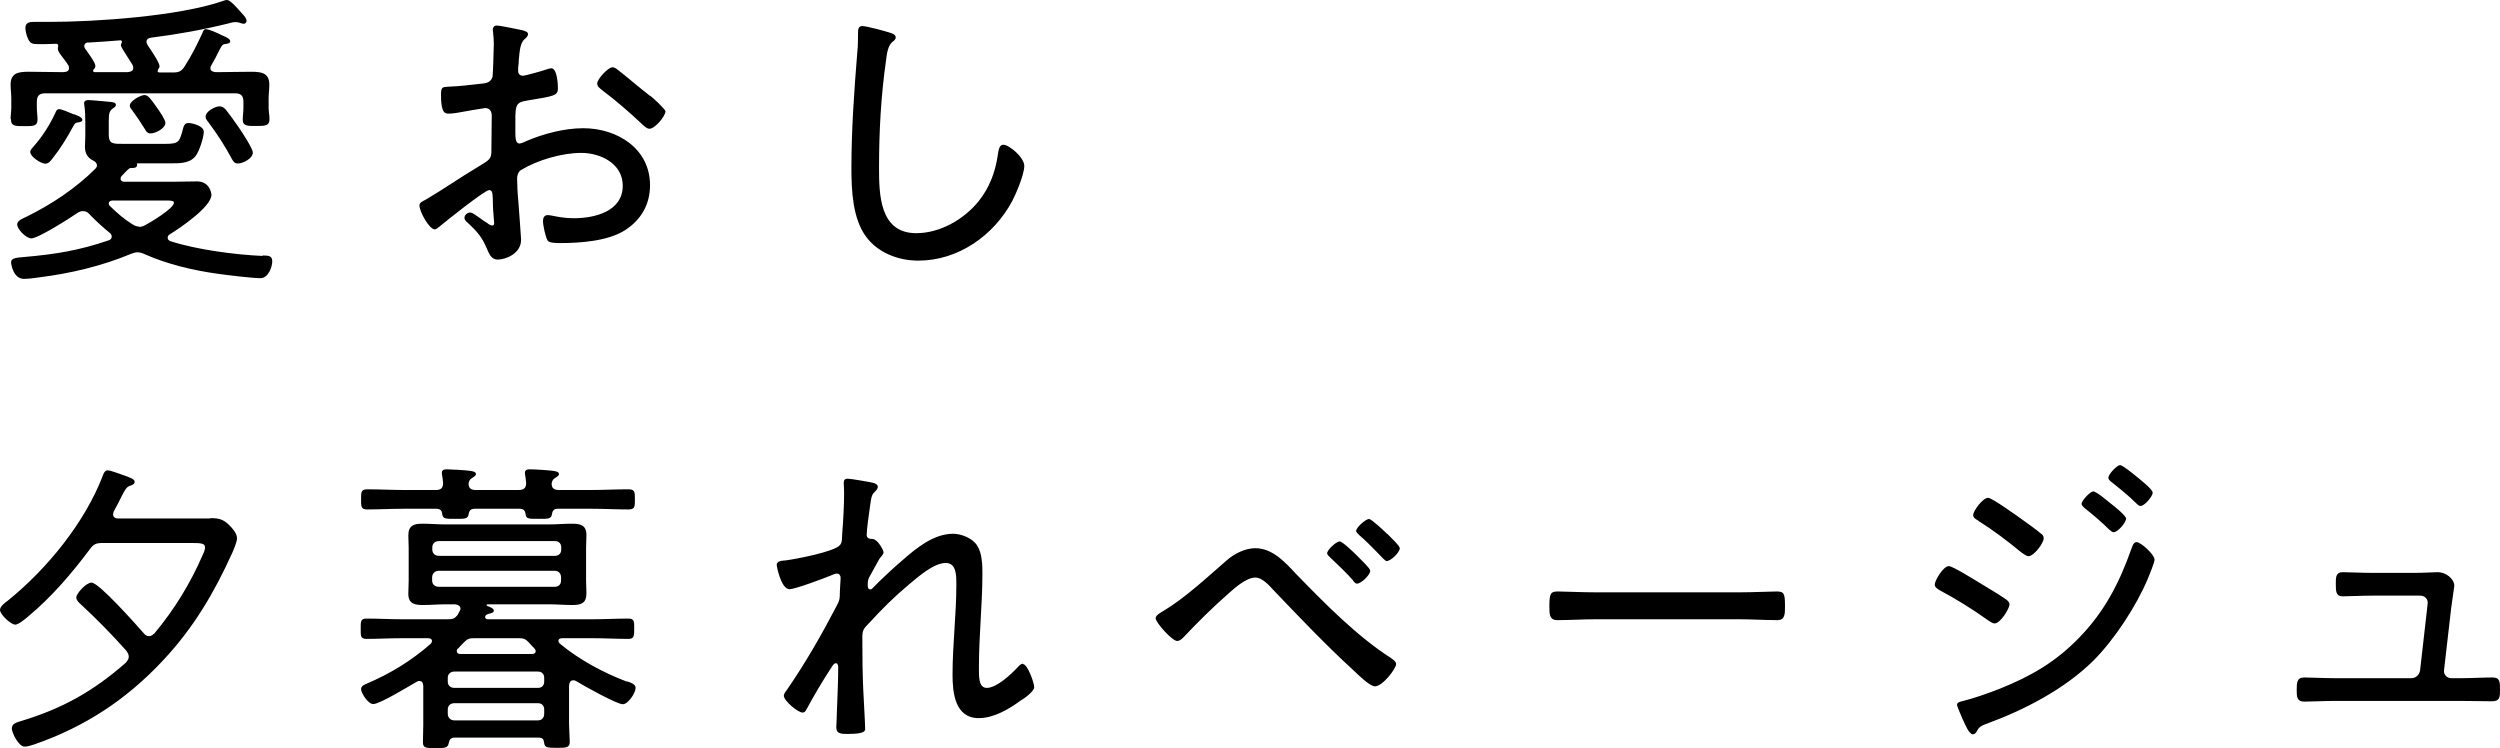 <?xml version="1.0" encoding="UTF-8"?><svg id="_レイヤー_2" xmlns="http://www.w3.org/2000/svg" width="143.88" height="43.06" viewBox="0 0 143.88 43.06"><defs><style>.cls-1{isolation:isolate;}.cls-2{fill:#000;fill-rule:evenodd;stroke-width:0px;}</style></defs><g id="kose_blendberry_lipbaloon_PC" class="cls-1"><g id="COLOR_VARIATIONS"><g id="_102"><g id="_愛おし_夕暮れベージュ_のコピー"><path class="cls-2" d="M.63,6.86c0,.4.23.4.76.4.49,0,.77.02.77-.38,0-.22-.04-.45-.04-.67v-.34c0-.36.14-.5.49-.5h10.91c.36,0,.49.14.49.5v.34c0,.23-.04.45-.04.68,0,.38.31.36.77.36.52,0,.77,0,.77-.4,0-.22-.05-.43-.05-.65v-.54c0-.27.04-.52.04-.79,0-.68-.47-.74-1.03-.74-.59,0-1.17.02-1.75.02h-.32c-.14-.02-.29-.05-.29-.23,0-.07.02-.11.05-.16.4-.68.36-.72.58-1.08.07-.13.14-.14.31-.16.09-.02.2-.04.2-.14,0-.18-.36-.29-.5-.36-.27-.14-.72-.34-.92-.34-.11,0-.14.13-.18.22-.31.67-.63,1.31-1.03,1.93-.18.27-.32.34-.65.34h-.79c-.09,0-.11-.05-.11-.09s.02-.05.04-.11c.05-.05.07-.09.07-.16,0-.23-.54-.99-.68-1.21-.04-.07-.07-.13-.07-.2,0-.14.13-.22.25-.23,1.57-.2,2.97-.45,4.5-.83.11-.04.27-.07.36-.07.11,0,.2.02.29.05.05.02.13.05.2.05s.16-.07.16-.16c0-.16-.13-.29-.23-.4-.32-.36-.7-.81-.9-.81-.09,0-.18.04-.27.07-2.52.86-7.24,1.19-9.98,1.19h-.74c-.29,0-.61-.02-.61.36,0,.18.09.5.18.67.13.23.25.25.59.25h.38c.22,0,.43-.02.65-.02.07.02.09.07.09.13,0,.04,0,.05-.02.09v.07c0,.11.07.22.23.43.09.13.23.29.36.5.04.05.05.11.05.18,0,.18-.14.22-.31.23h-.27c-.58,0-1.17-.02-1.75-.02s-1.03.07-1.03.74c0,.27.04.52.04.79v.54c0,.22-.04.43-.04.65ZM5.06,2.45c.63-.04,1.24-.07,1.87-.13.05,0,.09.04.09.09,0,.04-.02.05-.02.07-.04.05-.04.07-.04.13,0,.09.2.38.4.7.09.14.2.31.27.43.02.05.04.09.04.16,0,.18-.14.23-.31.25h-1.91c-.05,0-.09-.02-.09-.09,0-.04,0-.05.04-.07.05-.05.09-.11.09-.2,0-.2-.47-.81-.59-.99-.04-.05-.05-.09-.05-.14,0-.14.11-.22.22-.22ZM4.27,6.59c-.31-.13-.74-.31-.86-.31-.14,0-.2.14-.23.23-.32.68-.74,1.35-1.24,1.91-.07.09-.2.2-.2.32,0,.29.63.68.86.68.2,0,.29-.14.4-.27.47-.59.86-1.22,1.22-1.89.11-.2.14-.2.32-.22.09-.02.2-.05.2-.14,0-.11-.14-.18-.22-.22-.05-.02-.14-.05-.25-.11ZM15.12,14.73c-1.6-.07-3.8-.36-5.31-.85-.09-.04-.16-.09-.16-.2s.07-.16.13-.2c.56-.34,2.39-1.58,2.39-2.27,0-.07-.09-.77-.83-.77-.47,0-.92.02-1.39.02h-2.79c-.11,0-.22-.04-.22-.18,0-.05.02-.11.07-.16.29-.29.4-.45.52-.45s.38.02.36-.2c-.02-.05,0-.07.04-.07h1.87c.5,0,1.1.02,1.44-.4.22-.25.49-1.1.49-1.42,0-.34-.68-.5-.88-.5-.16,0-.23.07-.29.23-.23.85-.22.97-1.06.97h-2.38c-.59,0-.86.02-.86-.52v-.77c0-.49.04-.61.25-.76.07-.05.16-.09.16-.2,0-.13-.16-.14-.27-.16-.2-.02-1.15-.11-1.31-.11-.14,0-.25.04-.25.2,0,.05.02.11.02.14.04.27.05.68.05.95v.77c0,.22-.02.41-.02.63,0,.36.14.63.47.79.11.05.22.14.22.29,0,.07-.04.13-.09.18-1.12,1.12-2.52,2.05-3.94,2.75-.23.11-.56.23-.56.45,0,.31.54.81.81.81.4,0,2.23-1.17,2.65-1.46.11-.07.2-.11.32-.11.16,0,.27.05.38.18.36.38.74.72,1.15,1.06.07.05.13.13.13.22,0,.13-.09.2-.2.23-1.71.58-3.02.79-4.83.95-.4.04-.76.04-.76.31,0,.14.14.95.74.95.23,0,.65-.05.9-.09,1.8-.23,3.58-.65,5.26-1.35.14-.05.23-.09.38-.09.13,0,.29.05.41.11,1.3.58,2.83.94,4.23,1.13.5.07,1.96.25,2.43.25s.68-.68.68-.97c0-.36-.27-.32-.56-.34ZM8.01,13.04c-.14,0-.27-.05-.4-.14-.47-.29-.88-.65-1.28-1.04-.05-.04-.07-.09-.07-.14,0-.14.13-.18.23-.18h3.11c.27,0,.41.02.41.13,0,.32-1.35,1.13-1.64,1.28-.13.07-.23.11-.38.11ZM8.32,5.47c-.23,0-.85.34-.85.61,0,.11.07.18.14.27.25.34.52.74.74,1.1.07.14.16.23.32.23.27,0,.85-.29.85-.61,0-.18-.36-.7-.49-.88-.34-.47-.49-.72-.72-.72ZM12.98,6.3c-.09-.11-.2-.18-.34-.18-.29,0-.81.31-.81.59,0,.13.09.23.16.32.5.67.97,1.39,1.35,2.11.09.16.16.27.36.27.25,0,.85-.27.85-.63,0-.23-.63-1.19-.79-1.42-.22-.32-.54-.77-.77-1.06ZM33.55,7.38c-1.06,0-2.29.32-3.26.74-.09.05-.31.14-.4.14-.22,0-.23-.34-.23-.7,0-1.51-.07-1.66.72-1.78,1.51-.25,1.73-.27,1.73-.7,0-.25-.05-1.15-.38-1.15-.09,0-.22.05-.29.07-.18.07-1.22.36-1.35.36-.16,0-.27-.11-.27-.27v-.2c.02-.16.04-.32.04-.47.05-.56.09-.92.31-1.15.09-.07.22-.18.22-.31,0-.14-.22-.18-.32-.22-.29-.05-1.26-.27-1.49-.27-.14,0-.22.11-.22.23,0,.05.02.14.02.18.02.2.04.45.04.65,0,.18-.05,1.78-.07,1.87-.07.29-.29.38-.58.41-.65.07-1.33.16-1.98.18-.34.02-.41.02-.41.49,0,1.06.25,1.06.45,1.06.14,0,.34-.02.49-.05.18-.04,1.55-.27,1.6-.27.27,0,.38.2.38.43,0,.68-.02,1.35-.02,2.02,0,.49-.09.52-.83.97-.99.59-1.94,1.26-2.95,1.85-.2.11-.36.16-.36.34,0,.34.56,1.37.88,1.37.09,0,.18-.09.25-.14.34-.29,2.63-2.12,2.88-2.12.23,0,.2.27.22.9,0,.25.07.9.07,1.01,0,.05-.02.13-.11.13s-.23-.09-.31-.16c-.23-.11-.77-.59-.95-.59-.16,0-.34.13-.34.31,0,.13.13.23.22.31.5.47.79.79,1.06,1.44.13.29.25.65.63.65.43,0,1.35-.32,1.35-1.15,0-.13-.14-1.91-.16-2.23-.04-.32-.07-1.01-.07-1.3,0-.16.07-.38.22-.47.95-.58,2.36-.99,3.47-.99s2.39.61,2.39,1.89c0,1.48-1.62,1.87-2.81,1.87-.76,0-1.28-.18-1.51-.18-.2,0-.27.16-.27.34,0,.25.14.92.27,1.13.09.13.45.14.72.14,1.15,0,2.74-.11,3.73-.74.92-.59,1.44-1.48,1.44-2.59,0-2.11-1.89-3.28-3.84-3.28ZM37.35,5.47c-.47-.36-1.37-1.13-1.78-1.44-.09-.07-.2-.16-.32-.16-.25,0-.88.68-.88.94,0,.18.18.29.31.4.81.61,1.58,1.28,2.32,1.98.11.09.23.22.38.22.31,0,.92-.72.92-1.01,0-.09-.77-.85-.94-.92ZM52.85,15c2.29,0,4.34-1.44,5.4-3.42.23-.43.7-1.55.7-2.03s-.86-1.22-1.21-1.22c-.23,0-.27.31-.31.56-.14.99-.47,1.89-1.1,2.68-.85,1.06-2.23,1.85-3.6,1.85-2.11,0-2.14-2.23-2.14-3.78,0-2.05.11-4.11.4-6.14.04-.32.09-.85.36-1.08.09-.07.2-.14.2-.27,0-.16-.2-.23-.34-.27-.27-.09-1.35-.38-1.58-.38s-.25.18-.25.43c0,.36,0,.7-.04,1.06-.18,2.23-.34,4.46-.34,6.7,0,1.26.07,2.9.85,3.94.7.94,1.87,1.37,3.01,1.37ZM12.1,29.84h-5.28c-.16,0-.31-.05-.31-.25,0-.05.02-.11.04-.16.18-.34.32-.59.41-.79.25-.49.32-.61.52-.68.11-.04.27-.09.27-.23,0-.16-.27-.25-.72-.41-.16-.05-.67-.25-.83-.25s-.23.16-.27.27c-1.03,2.72-3.22,5.4-5.47,7.22C.31,34.67,0,34.89,0,35.1c0,.27.63.85.88.85.18,0,.59-.34.74-.47,1.35-1.12,2.5-2.47,3.55-3.87.22-.31.38-.36.76-.36h5.08c.56,0,.79.02.79.25,0,.14-.07.31-.14.45-.7,1.62-1.64,3.15-2.77,4.5-.09.07-.16.16-.31.16s-.23-.07-.32-.18c-.38-.43-2.56-2.9-2.99-2.9-.32,0-.88.63-.88.86,0,.14.14.29.25.38.92.85,1.8,1.75,2.63,2.68.07.11.14.2.14.34,0,.16-.09.25-.18.36-1.85,1.62-3.6,2.61-5.96,3.33-.27.09-.59.14-.59.45,0,.23.38,1.04.74,1.04.18,0,.43-.09.59-.14,2.9-1.01,5.29-2.59,7.38-4.83,1.75-1.87,2.93-3.87,3.98-6.19.09-.2.27-.63.27-.83,0-.29-.27-.58-.45-.76-.34-.34-.61-.4-1.08-.4ZM36.08,39.23c-1.37-.52-2.74-1.26-3.85-2.18-.05-.05-.09-.09-.09-.16,0-.13.11-.16.22-.16h1.75c.68,0,1.37.04,2.07.04.32,0,.32-.2.32-.58s.02-.59-.32-.59c-.7,0-1.39.04-2.07.04h-6.03c-.09,0-.16-.04-.16-.13,0-.13.18-.18.27-.2.09-.02.23-.05.23-.16,0-.13-.18-.2-.31-.25-.02,0-.11-.04-.11-.07s.04-.05.07-.05h3.57c.43,0,.85.04,1.28.04.52,0,.83-.09.83-.68,0-.22-.02-.43-.02-.7v-1.91c0-.25.02-.49.02-.74,0-.58-.36-.65-.85-.65-.41,0-.83.04-1.26.04h-6.03c-.43,0-.86-.04-1.3-.04-.5,0-.81.11-.81.68,0,.22.02.43.02.7v1.91c0,.25-.02.49-.02.74,0,.59.38.65.86.65.41,0,.83-.04,1.24-.04h.59c.14.02.31.07.31.25,0,.11-.11.23-.16.36-.18.22-.29.25-.56.25h-2.63c-.7,0-1.39-.04-2.07-.04-.34,0-.32.2-.32.59s-.02.58.32.58c.68,0,1.37-.04,2.07-.04h1.49c.11,0,.22.04.22.16,0,.07-.04.13-.07.16-1.13.99-2.32,1.71-3.69,2.3-.13.05-.32.13-.32.31,0,.22.4.86.7.86.38,0,2.02-1.01,2.43-1.24.07-.04.14-.09.22-.09.18,0,.22.14.23.29v2.25c0,.32-.02.65-.02.99,0,.32.16.34.74.34s.68-.04.74-.27c.05-.22.11-.34.36-.34h4.86c.18.02.25.09.27.27.04.29.11.32.74.32.58,0,.74-.02.74-.36,0-.16-.04-.77-.04-.99v-2.25c.02-.14.07-.29.25-.29.05,0,.11.02.16.05.4.25,2.34,1.33,2.68,1.33.31,0,.74-.65.74-.94,0-.22-.29-.31-.5-.38ZM24.88,31.5c0-.22.16-.36.38-.36h6.68c.22,0,.36.14.36.36v.13c0,.22-.14.36-.36.36h-6.68c-.22,0-.38-.14-.38-.36v-.13ZM25.25,33.77c-.22,0-.38-.14-.38-.36v-.18c0-.22.16-.38.38-.38h6.68c.22,0,.36.16.36.38v.18c0,.22-.14.36-.36.36h-6.68ZM26.37,37.32c.11-.13.23-.25.34-.36.2-.2.31-.23.58-.23h2.57c.27,0,.38.04.56.23.11.13.2.22.32.34.05.05.09.11.09.18,0,.13-.13.16-.23.16h-4.09c-.11,0-.22-.04-.22-.16,0-.07.02-.13.07-.16ZM31.32,41.08c0,.22-.14.38-.36.38h-4.81c-.22,0-.38-.16-.38-.38v-.25c0-.22.16-.36.38-.36h4.81c.22,0,.36.14.36.36v.25ZM31.32,39.23c0,.22-.14.36-.36.36h-4.81c-.22,0-.38-.14-.38-.36v-.22c0-.22.16-.36.38-.36h4.81c.22,0,.36.14.36.36v.22ZM21.11,29.32c.7,0,1.4-.04,2.11-.04h1.87c.22,0,.34.07.36.31.04.29.25.27.76.27s.72.02.76-.27c.04-.23.14-.31.36-.31h2.56c.22,0,.32.07.36.31.02.29.23.27.76.27s.72.02.76-.29c.04-.22.14-.29.34-.29h1.94c.7,0,1.4.04,2.11.04.38,0,.38-.16.38-.58s0-.58-.38-.58c-.7,0-1.4.04-2.11.04h-1.89c-.25,0-.43-.09-.41-.4.04-.14.07-.22.2-.29.13-.09.22-.13.22-.23,0-.14-.22-.16-.32-.18-.29-.04-1.08-.09-1.35-.09-.14,0-.29.02-.29.2,0,.05,0,.11.02.16.02.14.04.29.05.43,0,.31-.16.4-.43.4h-2.47c-.25,0-.43-.09-.41-.4.04-.13.05-.2.2-.29.13-.09.22-.13.22-.23,0-.14-.22-.16-.32-.18-.27-.04-1.1-.09-1.35-.09-.14,0-.29.02-.29.2,0,.05,0,.13.02.18.02.13.04.25.05.4,0,.31-.13.41-.43.41h-1.82c-.7,0-1.4-.04-2.11-.04-.36,0-.36.16-.36.58s0,.58.36.58ZM58.88,38.2c-.13,0-.23.11-.31.2-.38.41-1.21,1.19-1.78,1.19-.49,0-.45-.7-.45-1.24,0-1.78.2-3.57.2-5.35,0-.5-.02-1.15-.29-1.58-.25-.43-.9-.7-1.4-.7-1.12,0-2.12.83-2.92,1.53-.45.38-1.3,1.17-1.69,1.58-.04.05-.09.09-.14.09-.14,0-.16-.11-.16-.22,0-.16,0-.29.07-.45l.61-1.1c.11-.14.23-.25.23-.36,0-.13-.34-.76-.63-.77-.18,0-.34-.04-.34-.23,0-.31.13-1.22.18-1.57.09-.72.13-.76.32-.95.07-.07.14-.16.14-.25,0-.13-.13-.18-.22-.22-.16-.05-1.35-.25-1.51-.25-.18,0-.23.09-.23.25,0,.09.02.31.02.56,0,.72-.05,1.64-.11,2.36-.02.22.02.49-.13.65-.29.38-2.56.81-3.1.88-.22.02-.54.02-.54.27,0,.07.25,1.39.74,1.39.32,0,2-.63,2.38-.79.09-.04.25-.11.34-.11.14,0,.22.11.22.25,0,.09-.05.74-.05,1.03,0,.25-.07.36-.18.58-.88,1.69-1.78,3.26-2.86,4.83-.07.09-.18.23-.18.34,0,.29.81.97,1.08.97.11,0,.16-.07.2-.14.47-.86.95-1.69,1.49-2.5.04-.07.13-.2.22-.2.11,0,.14.13.14.22,0,.81-.04,1.62-.07,2.41,0,.18-.04,1.04-.04,1.08,0,.36.32.36.65.36.99,0,1.01-.16,1.01-.31,0-.32-.09-1.78-.11-2.27-.04-.92-.05-1.82-.05-2.74v-.31c0-.36.13-.49.36-.72.76-.83,1.46-1.53,2.32-2.25.52-.43,1.42-1.24,2.12-1.24.63,0,.61.77.61,1.24,0,1.73-.22,3.46-.22,5.19,0,1.04.14,2.5,1.51,2.5.85,0,1.71-.5,2.38-.99.22-.13.81-.54.81-.79s-.38-1.33-.65-1.33ZM77.87,33.41c.05.07.13.18.23.18.23,0,.76-.5.76-.74,0-.14-.49-.59-.72-.83l-.09-.09c-.14-.14-.79-.77-.95-.77-.2,0-.72.49-.72.68,0,.09.11.18.16.23.41.38.97.92,1.33,1.33ZM79.83,30.73l-.09-.09c-.14-.14-.81-.77-.95-.77-.2,0-.74.49-.74.68,0,.09.11.18.18.25.38.32.72.68,1.01.97.29.31.49.52.56.52.25,0,.76-.5.76-.74,0-.14-.49-.59-.72-.83ZM80.07,37.88c-1.93-1.22-3.87-3.19-5.47-4.84-.63-.67-1.35-1.49-2.36-1.49-.58,0-1.21.32-1.64.7-1.1.95-2.41,2.18-3.66,2.92-.14.09-.43.23-.43.41,0,.25.95,1.31,1.24,1.31.14,0,.29-.13.38-.23.81-.86,1.67-1.71,2.57-2.5.38-.34,1.03-.92,1.55-.92.4,0,.79.45,1.04.72,1.51,1.58,3.02,3.17,4.65,4.66.23.22.9.88,1.19.88.45,0,1.22-1.03,1.22-1.28,0-.14-.18-.27-.29-.34ZM102.26,34.04c-.29,0-1.4.05-2.16.05h-8.26c-.77,0-1.89-.05-2.18-.05-.43,0-.49.13-.49.88,0,.41,0,.77.45.77.74,0,1.48-.05,2.21-.05h8.26c.74,0,1.48.05,2.21.05.43,0,.43-.36.43-.77,0-.76-.04-.88-.49-.88ZM113.85,29.97c.86.54,1.69,1.17,2.48,1.82.11.07.29.22.41.22.32,0,.88-.76.88-1.03,0-.13-.07-.22-.16-.27-.2-.18-.77-.59-1.01-.76-.31-.22-1.8-1.3-2.03-1.3-.31,0-.86.76-.86.99,0,.16.16.25.29.32ZM121.52,27.74c.5.4.99.79,1.44,1.24.05.05.14.14.23.14.23,0,.7-.54.7-.77,0-.2-.77-.79-1.01-.99-.27-.22-.74-.59-.86-.59-.2,0-.68.54-.68.72,0,.11.11.2.18.25ZM121.41,30.49c.07.05.14.14.23.14.25,0,.72-.56.72-.79,0-.16-.72-.74-.88-.86-.18-.14-.83-.7-1.01-.7-.16,0-.67.52-.67.72,0,.09.11.18.16.23.5.4.99.81,1.44,1.26ZM114.79,35.88c.34,0,.86-.85.86-1.1,0-.14-.14-.25-.25-.32-.49-.34-1.01-.63-1.51-.94-.27-.16-1.51-.94-1.73-.94-.32,0-.81.83-.81,1.06,0,.16.14.23.25.31.97.52,1.91,1.1,2.79,1.73.11.07.27.2.4.2ZM122.98,31.2c-.2,0-.25.22-.32.4-.68,1.93-1.55,3.62-3.01,5.11-1.35,1.39-2.75,2.2-4.54,2.92-.54.22-1.6.59-2.16.72-.09.02-.32.07-.32.2,0,.11.2.54.32.83.11.23.36.88.59.88.14,0,.22-.14.27-.25.14-.23.34-.29.59-.38,2.14-.79,4.43-1.98,6.07-3.6,1.22-1.22,2.47-3.13,3.15-4.74.07-.18.38-.92.38-1.08,0-.29-.79-1.01-1.03-1.01ZM143.45,38.99c-.58,0-1.15.04-1.73.04h-.65c-.25,0-.45-.22-.41-.47l.41-3.56c.02-.16.18-1.26.18-1.28,0-.41-.49-.79-.94-.79-.22,0-.83.04-1.31.04h-2.48c-.7,0-1.33-.04-1.69-.04-.41,0-.4.31-.4.67,0,.43,0,.72.4.72s1.08-.04,1.71-.04h2.75c.23,0,.43.16.43.41,0,.05-.04.31-.04.38l-.4,3.51c-.04.25-.23.45-.5.45h-4.48c-.58,0-1.26-.04-1.69-.04s-.43.32-.43.74c0,.34,0,.65.43.65s1.17-.04,1.69-.04h7.42c.58,0,1.13.02,1.71.02.45,0,.45-.27.45-.65,0-.47,0-.72-.43-.72Z"/></g></g></g></g></svg>